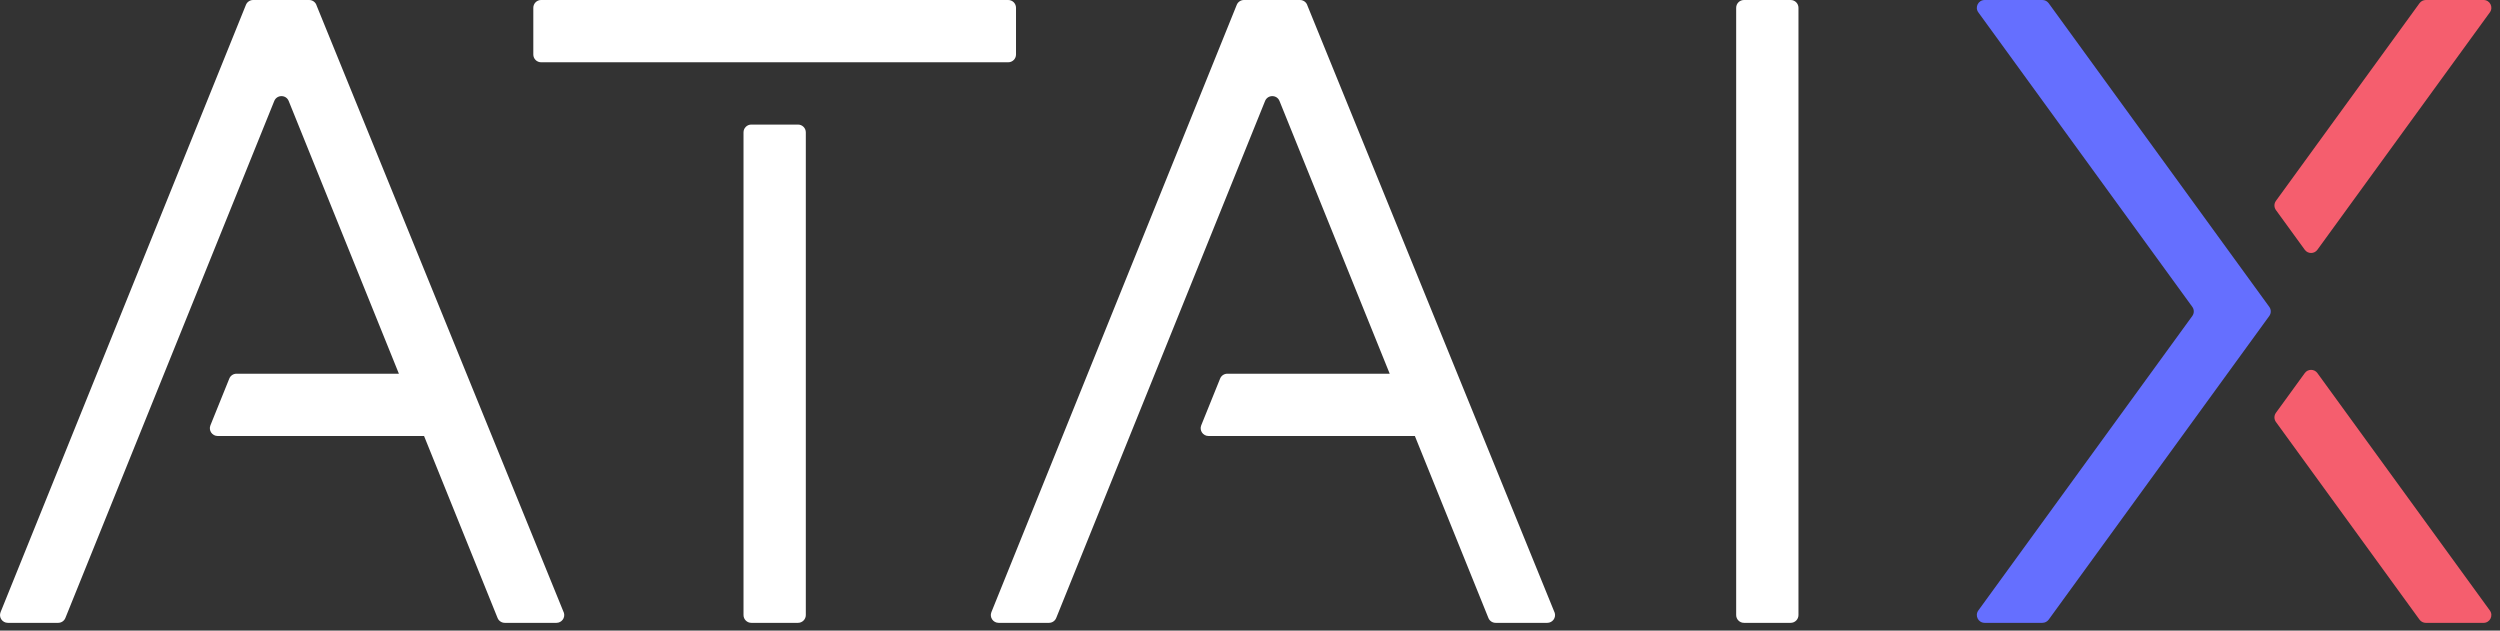 <?xml version="1.0" encoding="UTF-8"?>
<svg width="111px" height="28px" viewBox="0 0 111 28" version="1.1" xmlns="http://www.w3.org/2000/svg" xmlns:xlink="http://www.w3.org/1999/xlink">
    <rect x="0" y="0" width="111" height="28" fill="#333333" stroke="none"/>
    <!-- Generator: Sketch 52.2 (67145) - http://www.bohemiancoding.com/sketch -->
    <title>Ataix-Logo</title>
    <desc>Created with Sketch.</desc>
    <g id="Dashboard-grid" stroke="none" stroke-width="1" fill="none" fill-rule="evenodd">
        <g id="Ataix-Logo">
            <g id="Group" fill="#ffffff">
                <path d="M35.432,5.531 C35.623,5.531 35.778,5.686 35.778,5.877 L35.778,27.309 C35.778,27.499 35.623,27.654 35.432,27.654 L33.358,27.654 C33.167,27.654 33.012,27.499 33.012,27.309 L33.012,5.877 C33.012,5.686 33.167,5.531 33.358,5.531 L35.432,5.531 Z M44.765,0 C44.956,0 45.111,0.155 45.111,0.346 L45.111,2.42 C45.111,2.611 44.956,2.765 44.765,2.765 L24.025,2.765 C23.834,2.765 23.679,2.611 23.679,2.42 L23.679,0.346 C23.679,0.155 23.834,0 24.025,0 L44.765,0 Z M25.04,27.216 C25.101,27.436 24.936,27.654 24.707,27.654 L22.413,27.654 C22.272,27.654 22.145,27.569 22.092,27.438 L18.828,19.358 L9.663,19.358 C9.418,19.358 9.251,19.11 9.343,18.883 L10.181,16.809 C10.233,16.678 10.36,16.593 10.501,16.593 L17.711,16.593 L12.818,4.484 C12.702,4.196 12.294,4.196 12.177,4.484 L2.903,27.438 C2.85,27.569 2.724,27.654 2.583,27.654 L0.346,27.654 C0.101,27.654 -0.066,27.406 0.026,27.179 L10.919,0.216 C10.972,0.085 11.099,0 11.24,0 L13.727,0 C13.882,0 14.018,0.103 14.06,0.253 L25.04,27.216 Z M79.506,27.654 L77.432,27.654 C77.241,27.654 77.086,27.499 77.086,27.309 L77.086,0.346 C77.086,0.155 77.241,0 77.432,0 L79.506,0 C79.697,0 79.852,0.155 79.852,0.346 L79.852,27.309 C79.852,27.499 79.697,27.654 79.506,27.654 Z M69.032,27.216 C69.094,27.436 68.928,27.654 68.7,27.654 L66.405,27.654 C66.265,27.654 66.138,27.569 66.085,27.438 L62.82,19.358 L53.656,19.358 C53.411,19.358 53.243,19.11 53.335,18.883 L54.173,16.809 C54.226,16.678 54.352,16.593 54.494,16.593 L61.703,16.593 L56.81,4.484 C56.694,4.196 56.286,4.196 56.169,4.484 L46.896,27.438 C46.843,27.569 46.716,27.654 46.575,27.654 L44.338,27.654 C44.093,27.654 43.926,27.406 44.018,27.179 L54.911,0.216 C54.964,0.085 55.091,0 55.232,0 L57.719,0 C57.874,0 58.01,0.103 58.052,0.253 L69.032,27.216 Z" id="Combined-Shape"></path>
            </g>
            <g id="Group" transform="translate(87.457, 0)">
                <path d="M9.881,14.03 L0.381,27.105 C0.215,27.334 0.378,27.654 0.661,27.654 L3.224,27.654 C3.335,27.654 3.439,27.601 3.504,27.512 L13.299,14.03 C13.387,13.909 13.387,13.745 13.299,13.624 L11.737,11.475 L3.504,0.142 C3.439,0.053 3.335,0 3.224,0 L0.661,0 C0.379,0 0.215,0.32 0.381,0.549 L9.881,13.624 C9.969,13.745 9.969,13.909 9.881,14.03 Z" id="Path" fill="#656FFF"></path>
                <g transform="translate(13.481, 0)" fill="#F55E6E" id="Path">
                    <path d="M1.394,11.09 C1.532,11.28 1.816,11.28 1.954,11.09 L9.612,0.549 C9.779,0.32 9.615,0 9.333,0 L6.769,0 C6.658,0 6.554,0.053 6.489,0.142 L0.113,8.919 C0.025,9.041 0.025,9.204 0.113,9.326 L1.394,11.09 Z"></path>
                    <path d="M1.954,16.565 C1.816,16.374 1.532,16.374 1.394,16.565 L0.113,18.329 C0.025,18.45 0.025,18.614 0.113,18.735 L6.489,27.512 C6.554,27.602 6.658,27.655 6.769,27.655 L9.333,27.655 C9.615,27.655 9.778,27.334 9.612,27.106 L1.954,16.565 Z"></path>
                </g>
            </g>
        </g>
    </g>
</svg>
